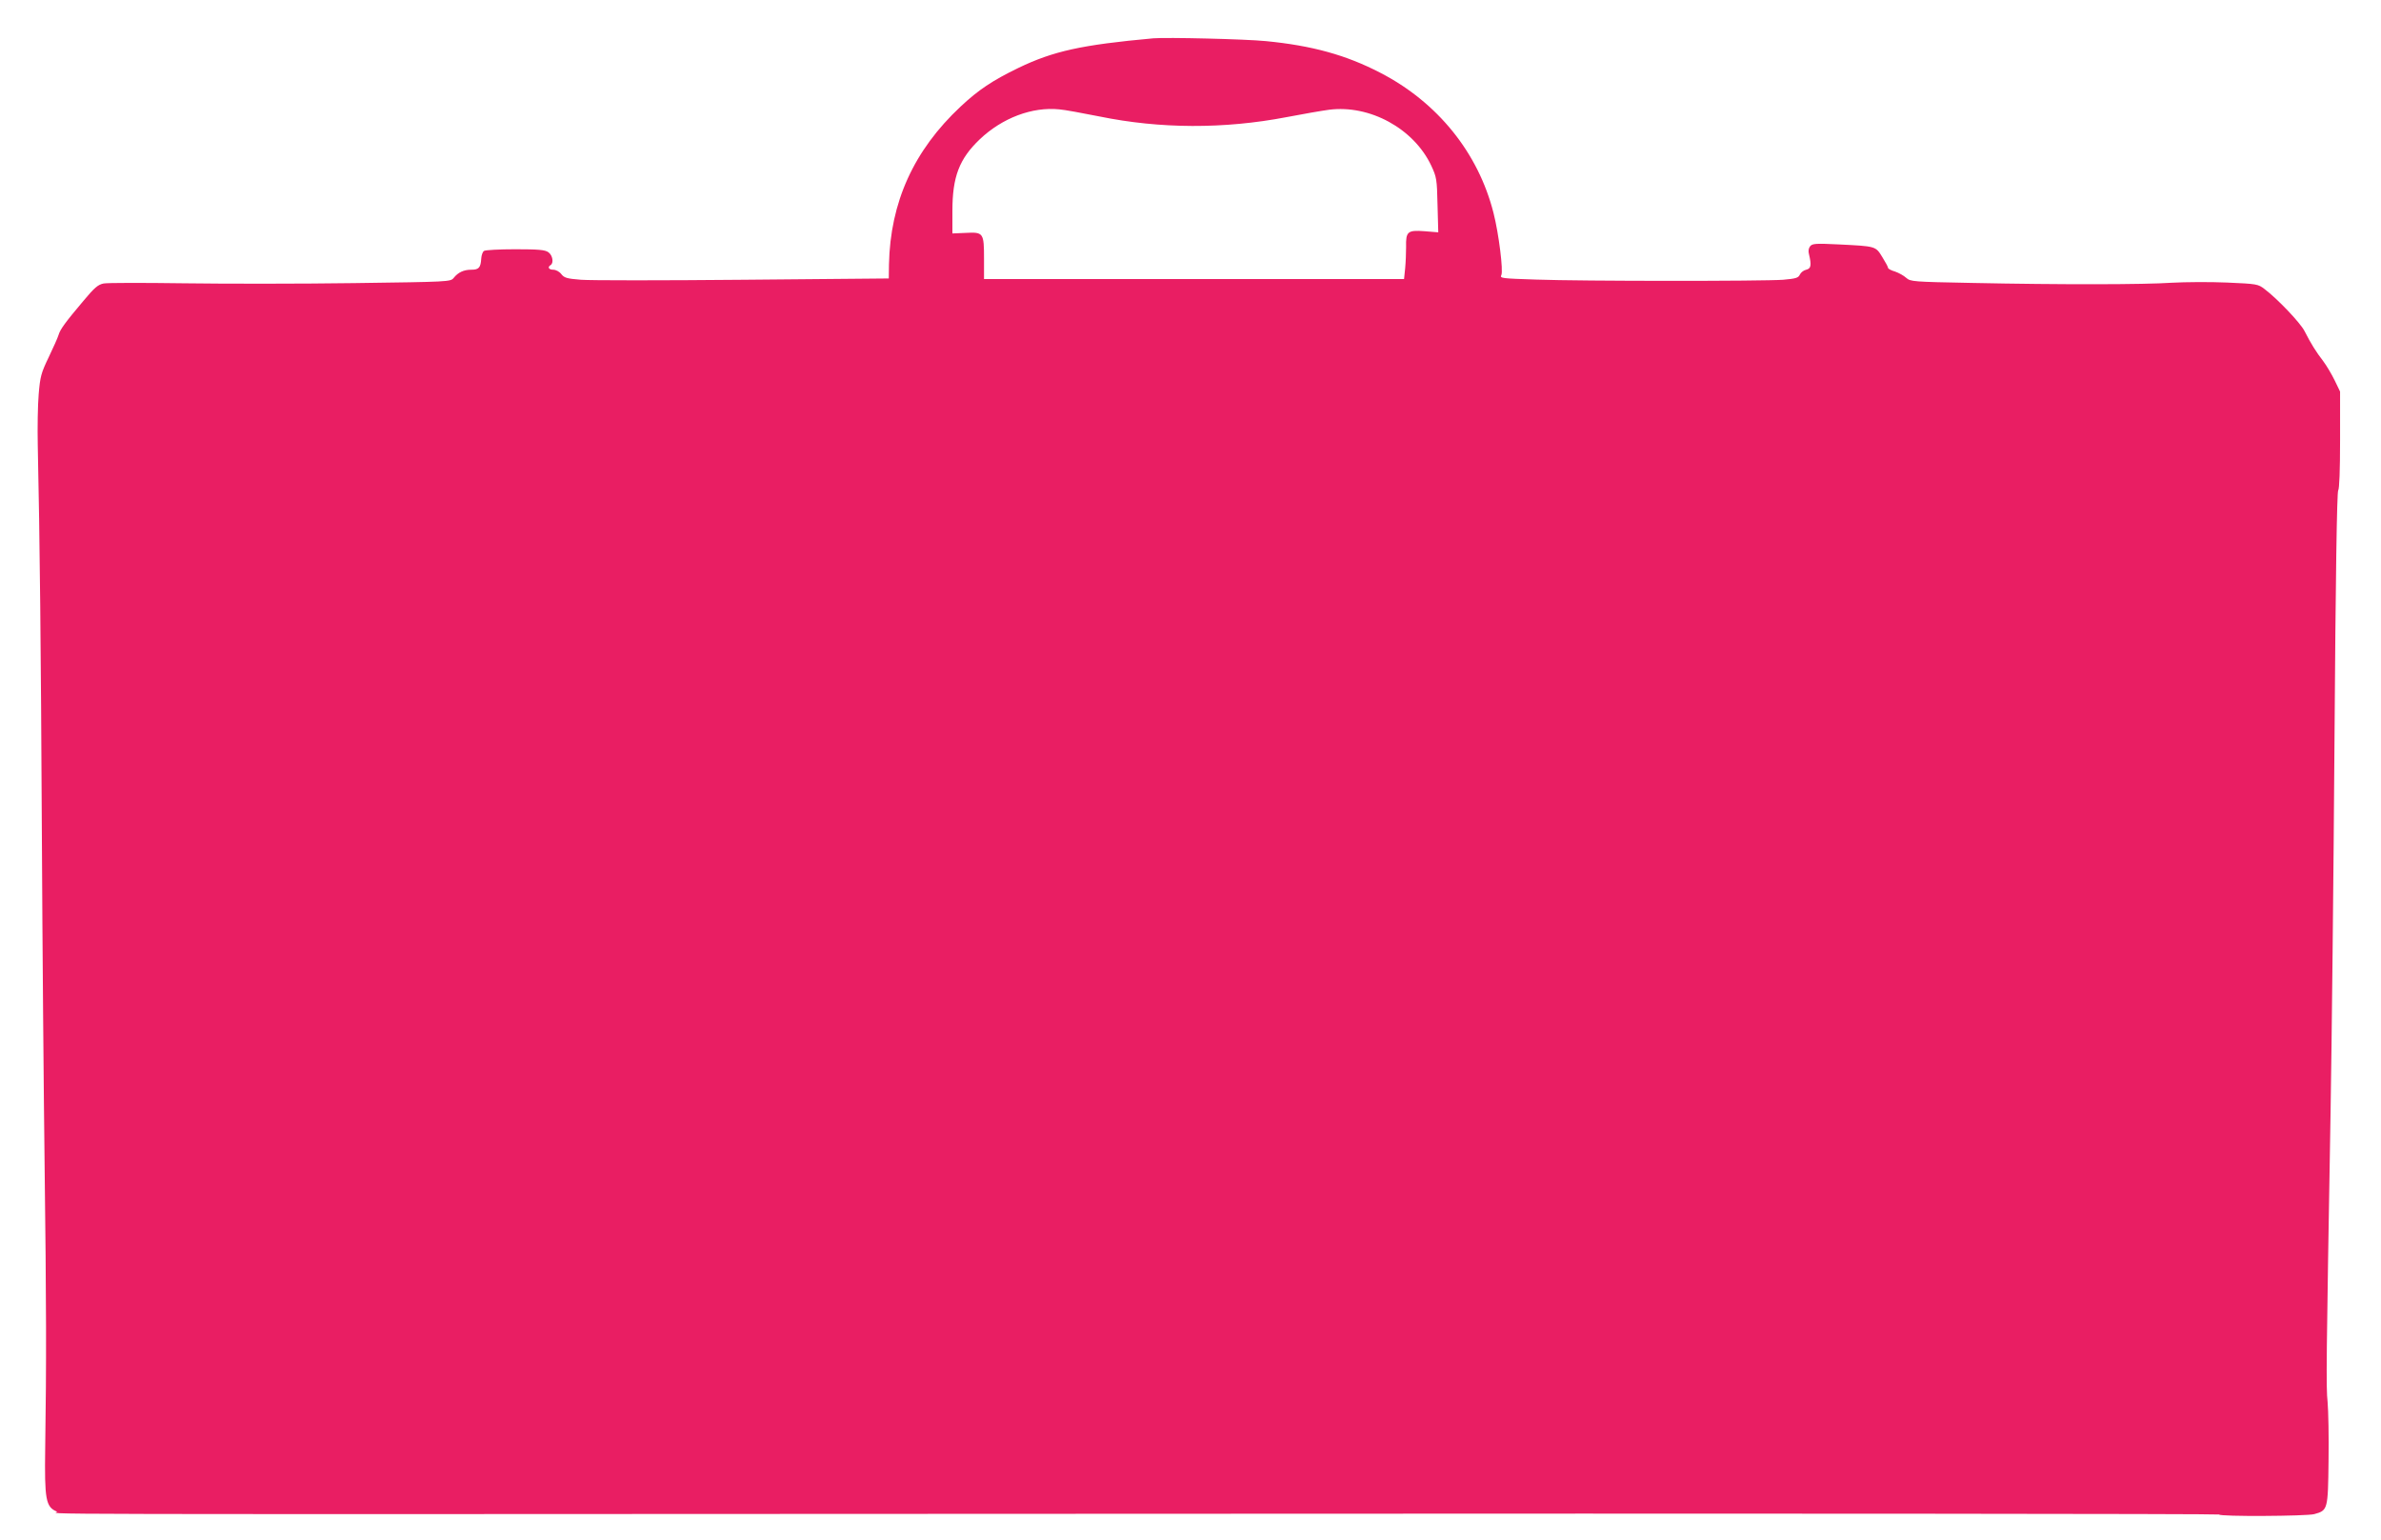 <?xml version="1.0" standalone="no"?>
<!DOCTYPE svg PUBLIC "-//W3C//DTD SVG 20010904//EN"
 "http://www.w3.org/TR/2001/REC-SVG-20010904/DTD/svg10.dtd">
<svg version="1.0" xmlns="http://www.w3.org/2000/svg"
 width="1280pt" height="828pt" viewBox="0 0 1280 828"
 preserveAspectRatio="xMidYMid meet">
<g transform="translate(0,828) scale(0.1,-0.1)"
fill="#e91e63" stroke="none">
<path d="M6200 8074 c-386 -35 -538 -69 -725 -159 -140 -68 -215 -118 -311
-208 -252 -236 -378 -514 -385 -849 l-1 -75 -783 -7 c-431 -4 -823 -4 -872 0
-75 6 -90 10 -106 31 -10 13 -29 23 -43 23 -24 0 -32 14 -14 25 18 11 11 53
-12 69 -18 13 -53 16 -178 16 -85 0 -161 -4 -168 -9 -7 -4 -14 -23 -15 -42 -3
-48 -13 -59 -53 -59 -41 0 -71 -14 -95 -44 -17 -21 -25 -21 -536 -28 -285 -4
-696 -4 -913 -1 -218 3 -412 3 -433 -1 -30 -6 -49 -22 -109 -94 -97 -115 -124
-152 -133 -182 -4 -14 -28 -68 -53 -120 -41 -85 -46 -104 -54 -199 -5 -57 -7
-181 -5 -275 11 -499 17 -1090 22 -2076 3 -602 10 -1417 15 -1810 9 -714 10
-1052 3 -1505 -4 -277 3 -316 62 -341 40 -16 -685 -15 6037 -12 3074 2 5588 0
5588 -4 0 -12 470 -9 511 2 73 20 74 24 77 286 2 129 -1 271 -5 316 -9 81 -7
218 16 1563 6 363 16 1260 21 1994 6 878 13 1338 20 1345 6 6 10 107 10 270
l0 261 -29 60 c-16 33 -44 80 -62 104 -38 49 -66 94 -100 161 -23 45 -145 173
-215 226 -35 27 -41 28 -202 35 -92 4 -225 3 -297 -1 -147 -10 -595 -11 -1077
-1 -314 6 -327 7 -350 27 -13 12 -40 27 -60 34 -21 6 -38 15 -38 20 0 5 -14
31 -31 58 -36 59 -34 58 -234 68 -123 6 -142 5 -154 -10 -8 -10 -11 -26 -6
-43 14 -59 11 -77 -15 -83 -14 -3 -29 -15 -34 -26 -8 -18 -22 -22 -90 -28
-107 -8 -1079 -8 -1329 1 -184 6 -195 7 -186 24 11 22 -13 220 -42 334 -82
324 -301 595 -609 754 -185 96 -368 146 -615 170 -111 11 -534 21 -605 15z
m-290 -420 c327 -67 670 -68 1005 -4 88 17 192 35 230 40 219 28 455 -101 549
-300 29 -62 31 -73 34 -212 l4 -147 -74 6 c-91 7 -101 -2 -99 -85 0 -31 -2
-83 -5 -114 l-6 -58 -1129 0 -1129 0 0 108 c0 140 -3 145 -98 140 l-72 -3 0
121 c0 184 37 280 147 385 121 115 282 176 428 161 28 -2 124 -20 215 -38z"/>
</g>
</svg>
